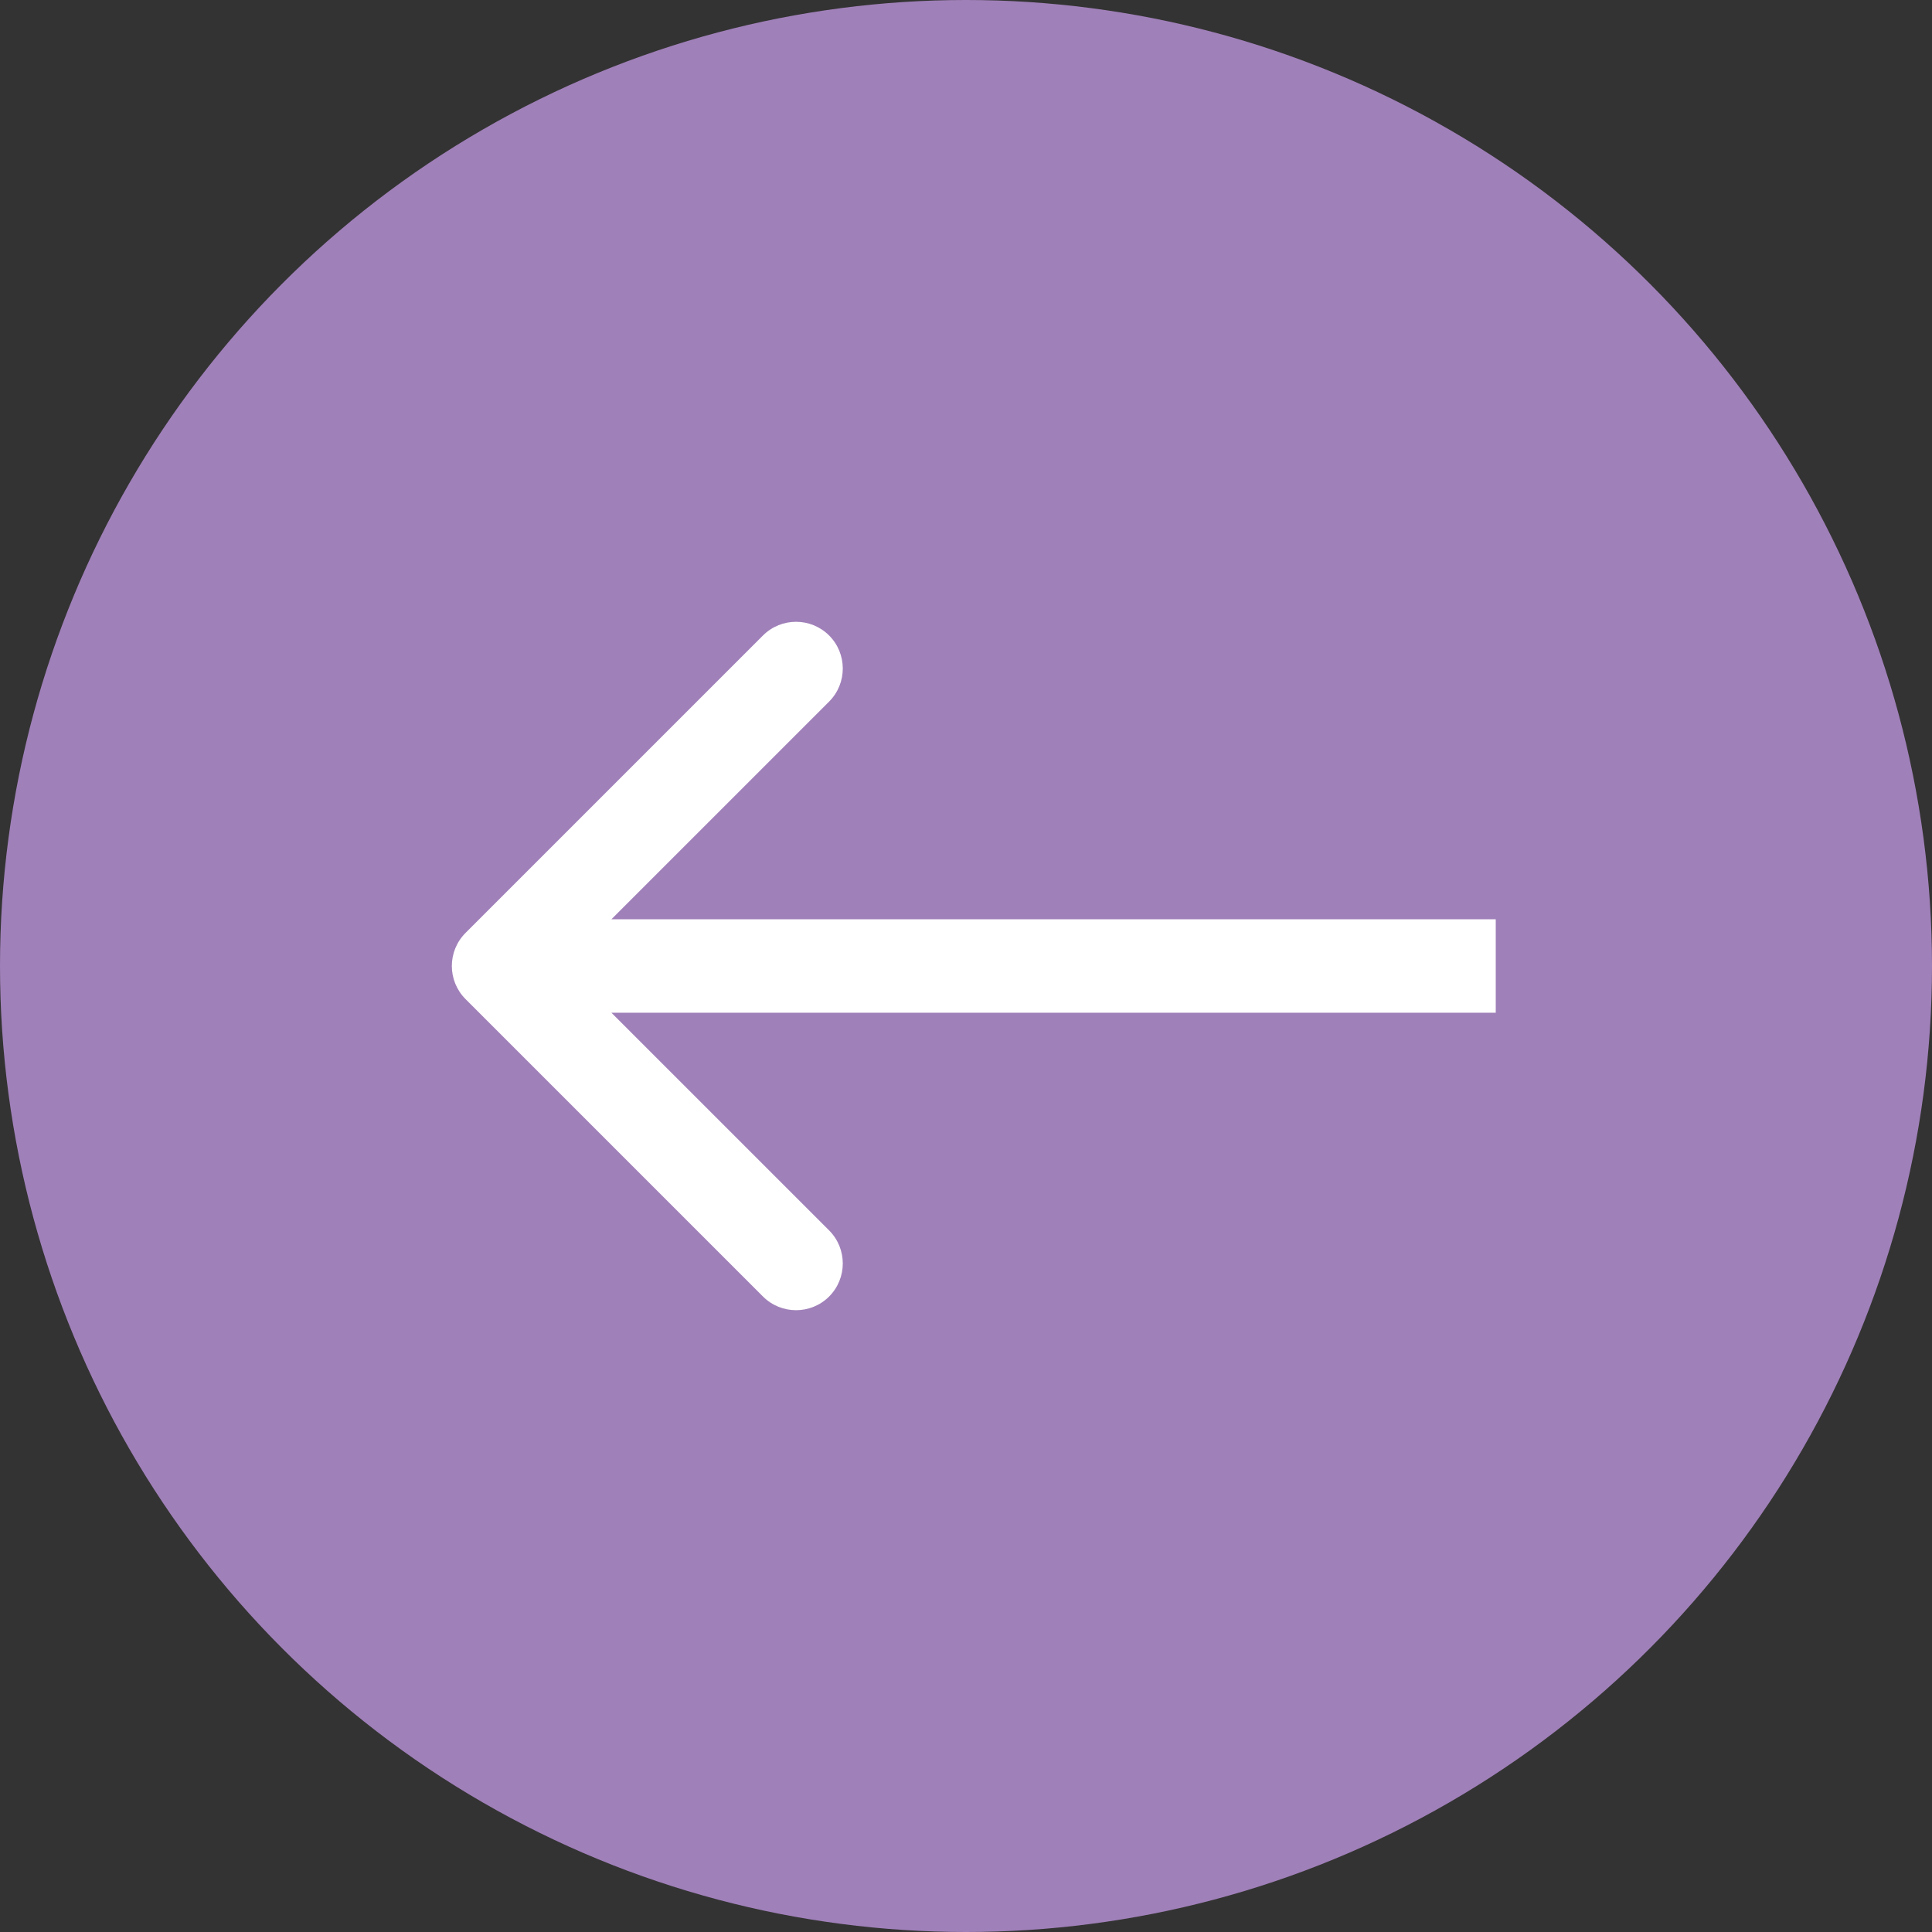 <?xml version="1.0" encoding="UTF-8"?> <svg xmlns="http://www.w3.org/2000/svg" width="62" height="62" viewBox="0 0 62 62" fill="none"><rect x="0" y="0" width="62" height="62" fill="#333333" stroke="none"/><circle cx="31" cy="31" r="31" fill="#A080B9"></circle><path d="M14.939 29.939C14.354 30.525 14.354 31.475 14.939 32.061L24.485 41.607C25.071 42.192 26.021 42.192 26.607 41.607C27.192 41.021 27.192 40.071 26.607 39.485L18.121 31L26.607 22.515C27.192 21.929 27.192 20.979 26.607 20.393C26.021 19.808 25.071 19.808 24.485 20.393L14.939 29.939ZM48 29.5L16 29.5L16 32.5L48 32.5L48 29.5Z" fill="white"></path></svg> 